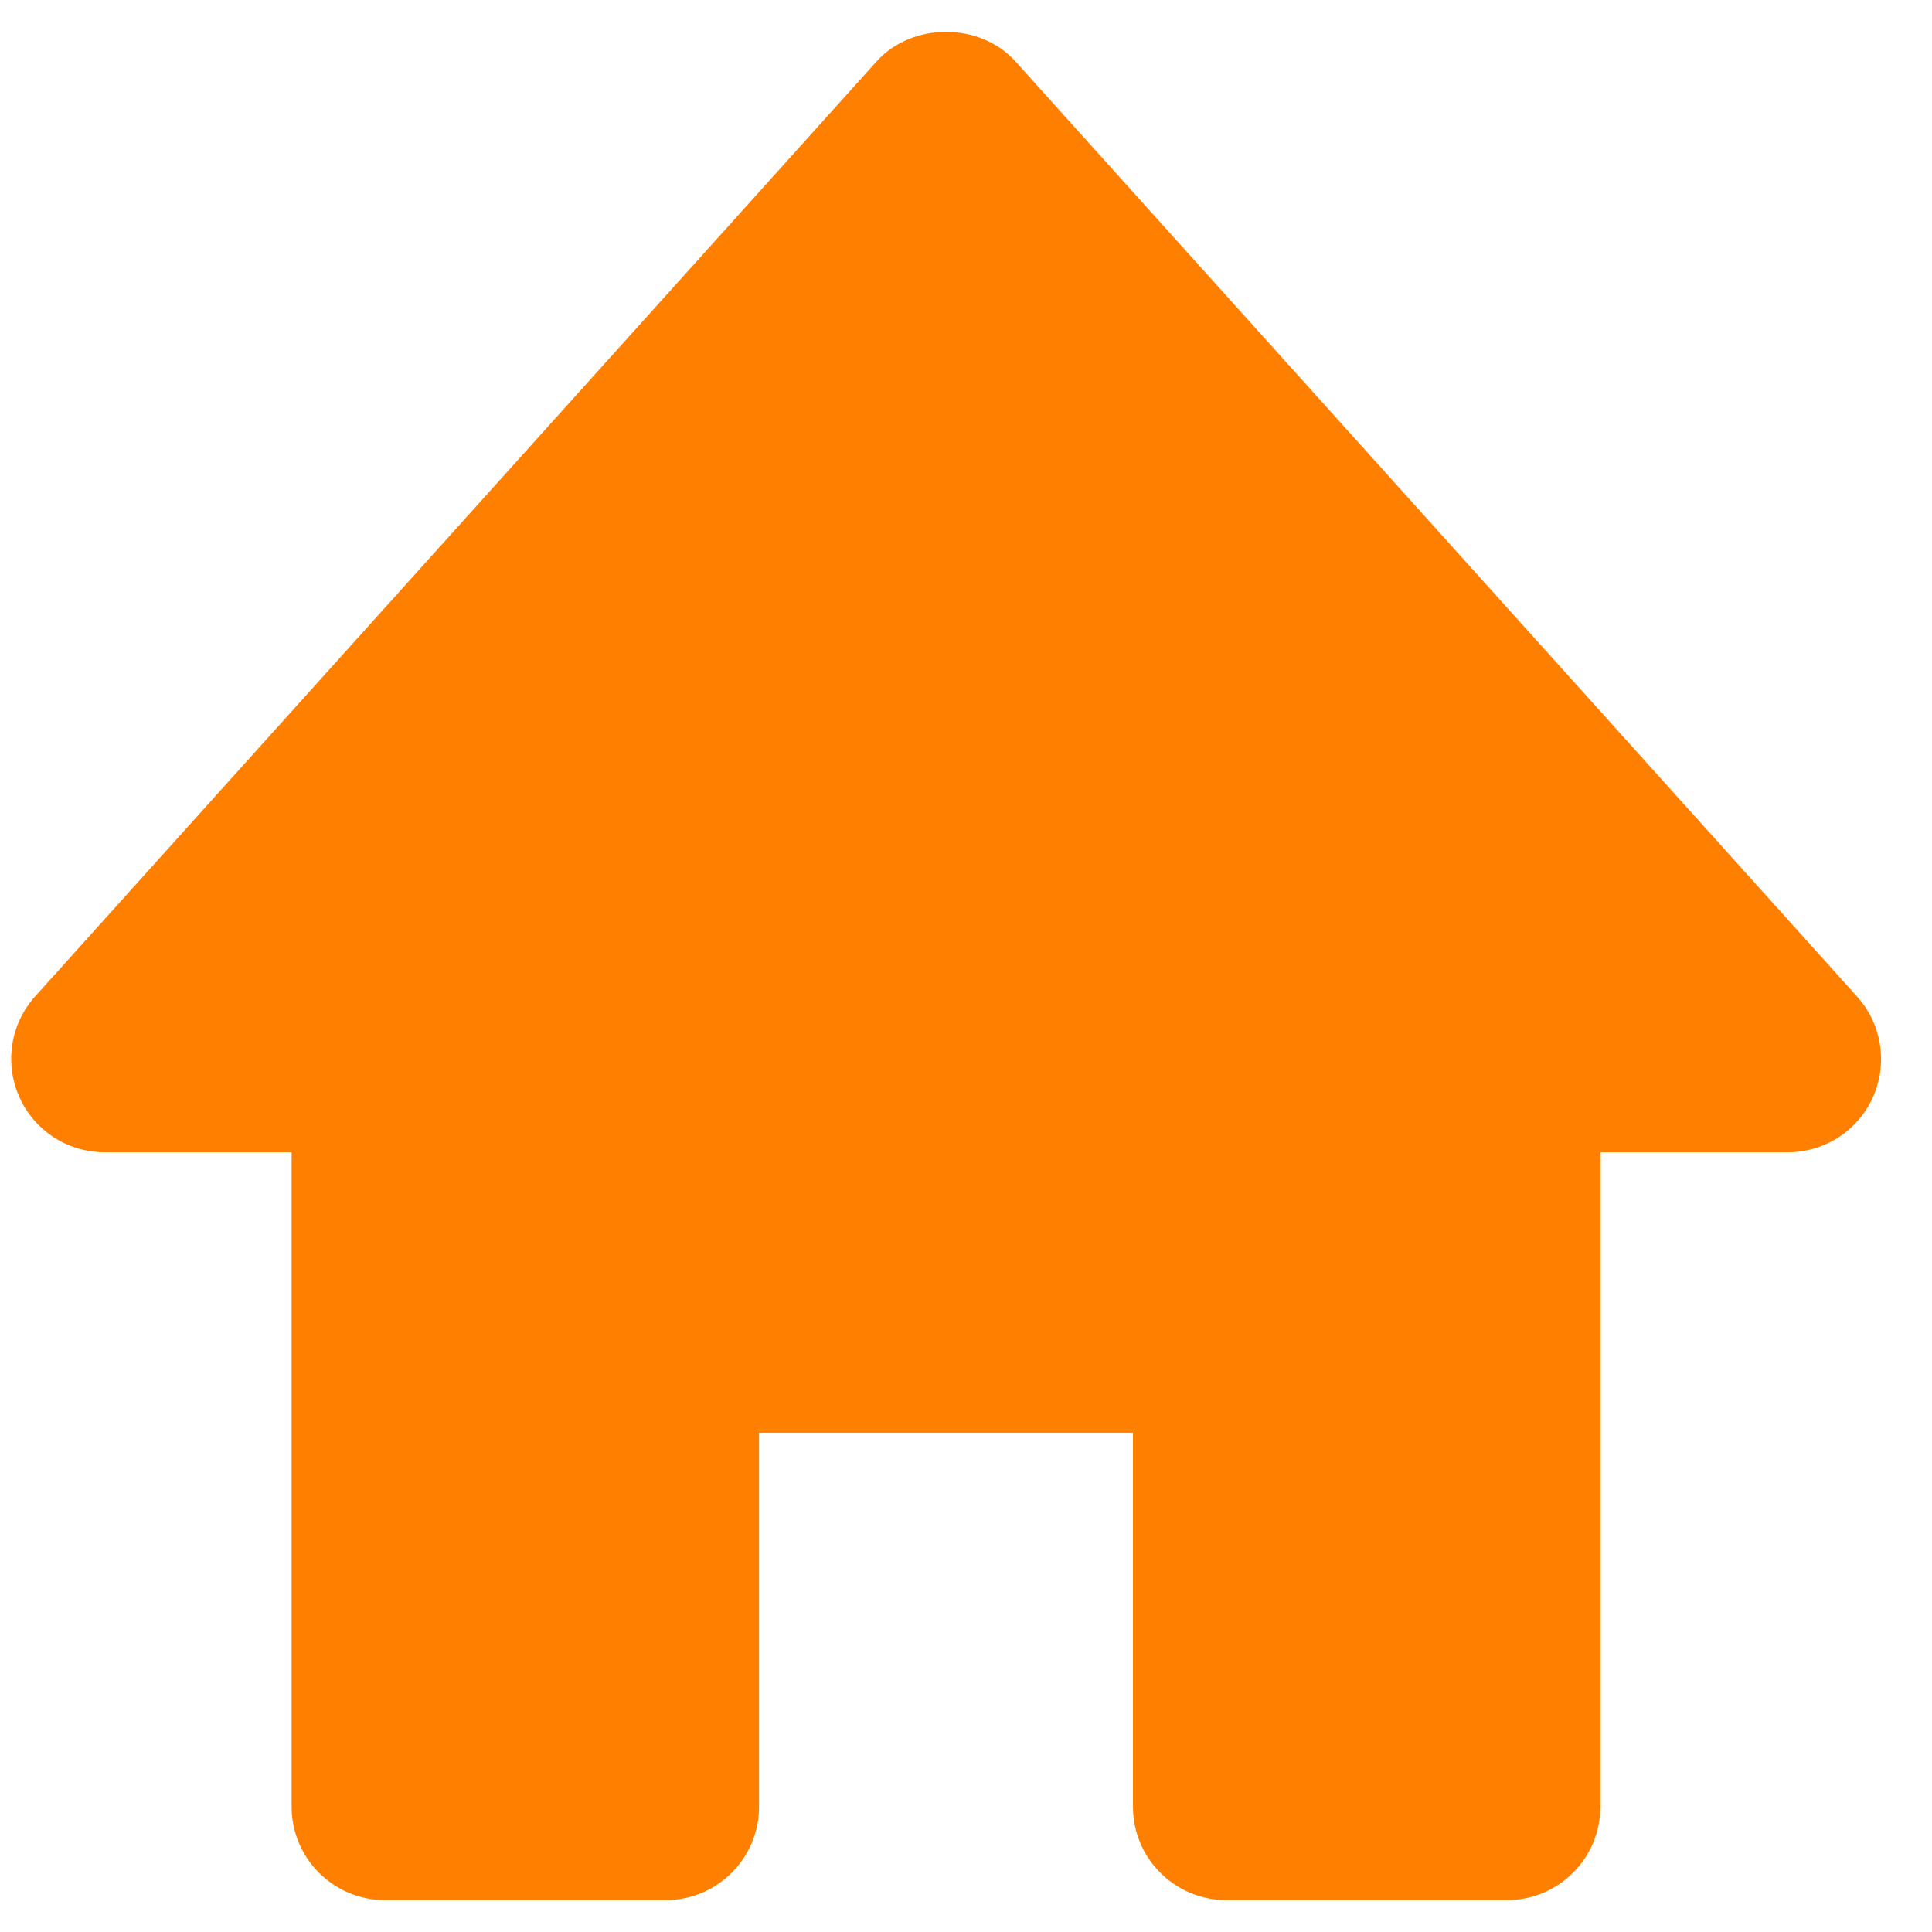 <?xml version="1.0" encoding="UTF-8"?>
<svg xmlns="http://www.w3.org/2000/svg" width="31" height="31" viewBox="0 0 31 31" fill="none">
  <path d="M29.794 15.986L16.294 0.986C15.725 0.353 14.634 0.353 14.065 0.986L0.565 15.986C0.168 16.427 0.068 17.059 0.31 17.601C0.55 18.142 1.087 18.489 1.679 18.489H4.679V28.989C4.679 29.818 5.351 30.489 6.179 30.489H10.679C11.508 30.489 12.179 29.818 12.179 28.989V22.989H18.179V28.989C18.179 29.818 18.851 30.489 19.679 30.489H24.179C25.008 30.489 25.679 29.818 25.679 28.989V18.489H28.679C29.273 18.492 29.812 18.144 30.053 17.602C30.295 17.059 30.193 16.426 29.794 15.986Z" fill="#FF7F00"></path>
</svg>
